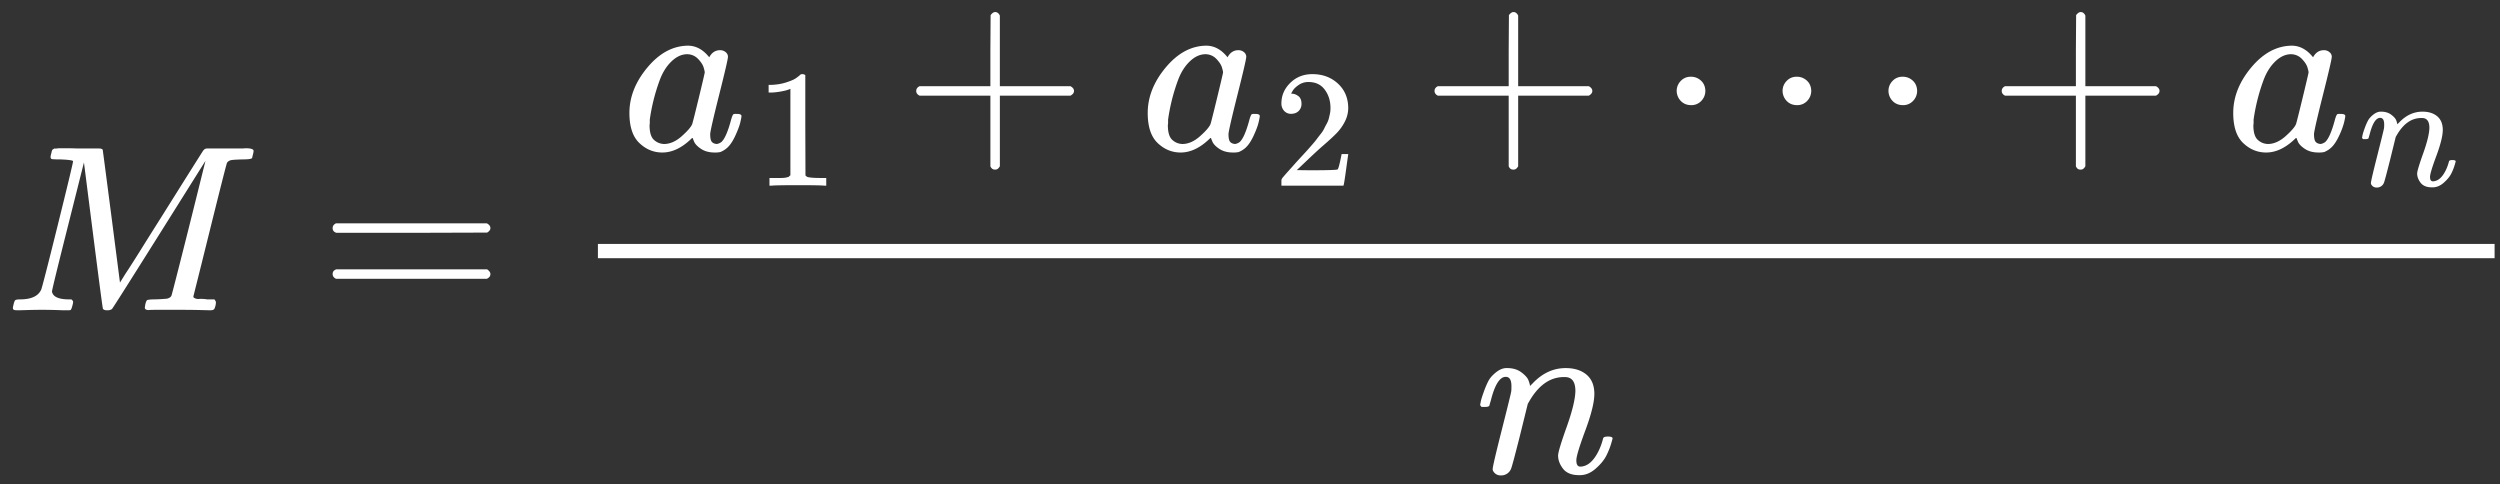 <svg xmlns="http://www.w3.org/2000/svg" width="191" height="37" fill="none" viewBox="0 0 191 37"><rect x="0" y="0" width="191" height="37" fill="#333333" stroke="none"/><path fill="#fff" d="M5.582 12.322c0-.072-.344-.12-1.032-.145a5.2 5.2 0 0 1-.56-.018c-.085-.012-.128-.072-.128-.18 0-.013.013-.08.037-.2a1.75 1.75 0 0 0 .054-.217c0-.012.012-.042.036-.09.024-.049.036-.067.036-.055 0 .012.025 0 .073-.036.048-.036.078-.048.09-.036.012.012.06.012.145 0 .085-.012.157-.018.217-.018h.543c.29 0 .561.006.815.018h1.647c.144 0 .24.03.29.09.011.048.234 1.75.669 5.104l.651 5.05.417-.67c.29-.435.675-1.038 1.158-1.81a596.1 596.1 0 0 1 1.592-2.534c2.112-3.366 3.18-5.061 3.204-5.085l.054-.055a.285.285 0 0 1 .072-.054l.11-.036h2.46c.278 0 .453-.006.525-.018.41 0 .616.066.616.199 0 .06-.018.163-.055.307a2.93 2.93 0 0 0-.054.236c-.048.072-.271.108-.67.108-.482.012-.79.03-.923.055a.518.518 0 0 0-.325.199c-.037.06-.47 1.767-1.303 5.121a1234.84 1234.84 0 0 1-1.267 5.086c0 .048.006.078.018.09a.582.582 0 0 0 .434.109 2.9 2.9 0 0 1 .597.036h.561c.073.109.109.175.109.2 0 .192-.042.373-.127.542-.06.06-.156.09-.29.09-.06 0-.307-.005-.741-.017-.435-.012-.99-.018-1.665-.018h-1.665c-.374 0-.585.006-.634.018-.205 0-.307-.06-.307-.181 0-.024.012-.109.036-.254.048-.193.096-.301.144-.326.049-.024.188-.042.417-.054.326 0 .688-.018 1.086-.054.169-.036.283-.109.344-.217.024-.049.253-.93.687-2.643.435-1.713.863-3.42 1.285-5.121l.634-2.552-3.511 5.592c-2.365 3.765-3.578 5.677-3.638 5.737l-.072.037a.586.586 0 0 1-.29.054c-.181 0-.29-.043-.326-.127-.024-.048-.271-1.918-.742-5.61l-.706-5.557-1.23 4.887c-.809 3.21-1.213 4.868-1.213 4.977.072.398.507.597 1.303.597h.181c.073.06.115.115.127.163.012.048-.006.157-.054.326-.049.193-.097.302-.145.326a.857.857 0 0 1-.2.018h-.217c-.12 0-.325-.006-.615-.018a36.147 36.147 0 0 0-2.28 0c-.386.012-.61.018-.67.018-.18 0-.295-.012-.344-.036-.048-.025-.072-.079-.072-.163 0-.024.018-.109.054-.254a1.14 1.14 0 0 1 .09-.271c.025-.073.158-.109.399-.109.844 0 1.381-.241 1.61-.724.049-.072.465-1.689 1.25-4.85.784-3.161 1.182-4.82 1.194-4.977Zm19.832 5.104c0-.157.084-.278.253-.362h11.529c.18.096.271.217.271.362 0 .132-.084.247-.253.344l-5.755.018h-5.756c-.193-.06-.29-.181-.29-.362Zm0 3.51c0-.18.096-.3.29-.361h11.51c.169.12.253.241.253.362 0 .157-.09.277-.271.362H25.667c-.169-.085-.253-.205-.253-.362ZM48.087 8.63c0-1.219.459-2.377 1.376-3.475.917-1.098 1.948-1.653 3.094-1.665.616 0 1.159.296 1.63.887.192-.362.47-.543.832-.543.157 0 .295.048.416.145.12.096.181.217.181.362 0 .157-.223 1.122-.67 2.895-.446 1.774-.675 2.776-.687 3.005 0 .301.042.5.126.597.085.097.212.15.38.163a.785.785 0 0 0 .362-.163c.254-.241.501-.82.742-1.737.073-.242.133-.368.181-.38a.529.529 0 0 1 .181-.019h.073c.229 0 .344.055.344.163 0 .073-.03.236-.09.489-.061.253-.182.58-.363.977-.18.398-.374.7-.579.905-.157.157-.35.284-.58.38a1.932 1.932 0 0 1-.434.036c-.41 0-.754-.09-1.031-.271-.278-.181-.459-.368-.543-.561l-.109-.272c-.012-.012-.036-.006-.072.018l-.072.073c-.712.676-1.436 1.013-2.172 1.013-.664 0-1.249-.24-1.756-.724-.507-.482-.76-1.248-.76-2.298Zm5.755-3.095c0-.072-.03-.205-.09-.398-.06-.193-.2-.404-.416-.633a1.157 1.157 0 0 0-.833-.362c-.422 0-.826.187-1.212.56-.387.375-.688.863-.905 1.467a14.45 14.45 0 0 0-.742 2.968v.199a.963.963 0 0 1-.018.217c0 .543.108.917.325 1.122.218.205.477.314.779.326.458 0 .91-.2 1.357-.597.446-.399.712-.706.796-.923.024-.049.187-.694.489-1.937.301-1.243.458-1.912.47-2.009Zm6.544 1.255-.166.064c-.12.043-.29.086-.512.128a5.799 5.799 0 0 1-.742.09h-.243v-.589h.243c.401-.017.772-.08 1.113-.192.342-.11.58-.213.717-.307.136-.094.256-.187.358-.281.017-.026.068-.039.154-.039.077 0 .15.026.217.077v3.826l.013 3.839a.5.5 0 0 0 .154.115c.042.017.145.034.307.05.162.018.426.027.793.027h.333v.588h-.141c-.18-.025-.857-.038-2.035-.038-1.16 0-1.83.013-2.008.038h-.154v-.588h.819c.136 0 .243-.005.32-.013.077-.009.145-.022.205-.039a.766.766 0 0 1 .102-.025c.009 0 .034-.022.077-.064.042-.043.068-.06.076-.051V6.79ZM70 7.182v-.235c0-.157.085-.278.254-.362h5.411V3.87l.018-2.715c.12-.156.235-.235.344-.235.157 0 .278.09.362.272v5.393h5.393c.181.096.272.217.272.362s-.09.265-.272.362H76.39v5.393c-.096.169-.205.253-.326.253h-.072c-.145 0-.254-.084-.326-.253V7.31h-5.411c-.17-.085-.254-.205-.254-.362v.235ZM87.686 8.63c0-1.219.458-2.377 1.375-3.475.917-1.098 1.949-1.653 3.095-1.665.615 0 1.158.296 1.629.887.193-.362.47-.543.833-.543.156 0 .295.048.416.145.12.096.18.217.18.362 0 .157-.222 1.122-.669 2.895-.446 1.774-.675 2.776-.688 3.005 0 .301.043.5.127.597.085.097.211.15.38.163a.786.786 0 0 0 .362-.163c.254-.241.5-.82.742-1.737.072-.242.133-.368.181-.38a.53.53 0 0 1 .181-.019h.073c.229 0 .343.055.343.163 0 .073-.03.236-.09.489s-.181.58-.362.977c-.181.398-.374.7-.58.905-.156.157-.35.284-.578.38a1.93 1.93 0 0 1-.435.036c-.41 0-.754-.09-1.031-.271-.278-.181-.459-.368-.543-.561l-.109-.272c-.012-.012-.036-.006-.072.018a24.71 24.71 0 0 0-.073.073c-.712.676-1.435 1.013-2.171 1.013-.664 0-1.25-.24-1.756-.724-.507-.482-.76-1.248-.76-2.298Zm5.755-3.095c0-.072-.03-.205-.09-.398-.06-.193-.2-.404-.417-.633a1.157 1.157 0 0 0-.832-.362c-.422 0-.827.187-1.213.56-.386.375-.687.863-.905 1.467a14.45 14.45 0 0 0-.742 2.968v.199a.969.969 0 0 1-.018.217c0 .543.109.917.326 1.122.217.205.477.314.778.326.459 0 .911-.2 1.358-.597.446-.399.711-.706.796-.923.024-.049.187-.694.489-1.937.301-1.243.458-1.912.47-2.009Zm5.214 3.162a.7.7 0 0 1-.55-.23.817.817 0 0 1-.205-.563c0-.606.226-1.13.678-1.574.452-.444 1.015-.666 1.689-.666.776 0 1.424.24 1.945.717.52.478.784 1.096.793 1.855 0 .367-.085.717-.256 1.05a3.628 3.628 0 0 1-.614.87c-.239.247-.58.563-1.024.946-.307.265-.733.657-1.28 1.178l-.754.716.972.013c1.34 0 2.052-.021 2.137-.064.06-.017.162-.397.307-1.139v-.038h.512v.038c-.009.026-.064.414-.166 1.165-.103.75-.167 1.143-.192 1.177v.038H97.9v-.396c0-.06.025-.124.076-.192.052-.069.18-.218.384-.448a56.2 56.2 0 0 0 .64-.717c.077-.085.222-.243.435-.473a32.109 32.109 0 0 0 .806-.896 7.05 7.05 0 0 0 .358-.435c.069-.094.167-.222.295-.384a2.16 2.16 0 0 0 .268-.41c.052-.11.116-.234.192-.37.077-.137.133-.273.167-.41.034-.136.064-.264.089-.384.026-.12.039-.26.039-.422 0-.537-.145-1.002-.435-1.395-.29-.392-.704-.588-1.242-.588a1.29 1.29 0 0 0-.742.217c-.213.145-.362.286-.448.423-.085.136-.127.217-.127.243 0 .008.02.012.064.012.153 0 .31.06.473.18.162.119.243.315.243.588a.755.755 0 0 1-.205.538c-.136.145-.328.221-.575.23Zm10.944-1.515v-.235c0-.157.085-.278.254-.362h5.411V3.87l.018-2.715c.121-.156.235-.235.344-.235.157 0 .277.09.362.272v5.393h5.393c.181.096.272.217.272.362s-.091.265-.272.362h-5.393v5.393c-.097.169-.205.253-.326.253h-.072c-.145 0-.254-.084-.326-.253V7.31h-5.411c-.169-.085-.254-.205-.254-.362v.235Zm18.5-.235c0-.29.103-.543.308-.76.205-.217.464-.326.778-.326.29 0 .543.096.76.29.217.193.332.452.344.778 0 .301-.103.56-.308.778a1.023 1.023 0 0 1-.778.326c-.314 0-.573-.103-.778-.308a1.12 1.12 0 0 1-.326-.778Zm8.09 0c0-.29.103-.543.308-.76.205-.217.464-.326.778-.326.289 0 .543.096.76.29.217.193.332.452.344.778 0 .301-.103.56-.308.778a1.023 1.023 0 0 1-.778.326c-.314 0-.573-.103-.778-.308a1.12 1.12 0 0 1-.326-.778Zm8.09 0c0-.29.102-.543.308-.76.205-.217.464-.326.778-.326.289 0 .543.096.76.29.217.193.332.452.344.778 0 .301-.103.56-.308.778a1.023 1.023 0 0 1-.778.326c-.314 0-.573-.103-.778-.308a1.12 1.12 0 0 1-.326-.778Zm8.654.235v-.235c0-.157.085-.278.254-.362h5.411V3.87l.018-2.715c.121-.156.236-.235.344-.235.157 0 .278.09.362.272v5.393h5.393c.181.096.272.217.272.362s-.091.265-.272.362h-5.393v5.393c-.096.169-.205.253-.326.253h-.072c-.145 0-.253-.084-.326-.253V7.31h-5.411c-.169-.085-.254-.205-.254-.362v.235Zm17.686 1.448c0-1.219.458-2.377 1.375-3.475.917-1.098 1.949-1.653 3.095-1.665.616 0 1.158.296 1.629.887.193-.362.471-.543.833-.543a.65.65 0 0 1 .416.145c.12.096.181.217.181.362 0 .157-.223 1.122-.67 2.895-.446 1.774-.676 2.776-.688 3.005 0 .301.043.5.127.597.085.097.211.15.38.163a.785.785 0 0 0 .362-.163c.253-.241.501-.82.742-1.737.073-.242.133-.368.181-.38a.531.531 0 0 1 .181-.019h.072c.23 0 .344.055.344.163 0 .073-.03.236-.09.489a5.65 5.65 0 0 1-.362.977c-.181.398-.374.7-.579.905-.157.157-.35.284-.579.38a1.941 1.941 0 0 1-.435.036c-.41 0-.754-.09-1.031-.271-.278-.181-.459-.368-.543-.561l-.109-.272c-.012-.012-.036-.006-.072.018l-.073.073c-.712.676-1.435 1.013-2.171 1.013-.664 0-1.249-.24-1.756-.724-.507-.482-.76-1.248-.76-2.298Zm5.755-3.095c0-.072-.03-.205-.09-.398-.061-.193-.199-.404-.417-.633a1.155 1.155 0 0 0-.832-.362c-.422 0-.827.187-1.213.56-.386.375-.687.863-.905 1.467a14.52 14.52 0 0 0-.742 2.968v.199a.97.97 0 0 1-.018.217c0 .543.109.917.326 1.122.217.205.477.314.778.326.459 0 .911-.2 1.358-.597.446-.399.711-.706.796-.923.024-.049.187-.694.489-1.937.301-1.243.458-1.912.47-2.009Zm4.088 4.979c.008-.051.021-.12.038-.205a4.37 4.37 0 0 1 .153-.486 4.77 4.77 0 0 1 .256-.601c.086-.163.226-.32.423-.474.196-.153.392-.226.588-.217.307 0 .563.076.768.23.205.153.333.298.384.435.051.136.077.226.077.269 0 .017.004.025.012.025l.141-.14c.52-.546 1.113-.82 1.779-.82.46 0 .831.116 1.113.346.281.23.426.567.435 1.01.008.444-.154 1.114-.486 2.01-.333.895-.495 1.437-.487 1.625 0 .221.073.332.218.332a.41.41 0 0 0 .115-.012c.248-.043.469-.205.666-.487.196-.281.345-.622.447-1.023.017-.069.103-.103.256-.103.171 0 .256.034.256.103 0 .008-.017.072-.051.192a4.03 4.03 0 0 1-.281.73c-.12.238-.316.477-.589.716-.273.238-.567.354-.883.345-.401 0-.691-.115-.87-.345-.179-.23-.269-.47-.269-.717 0-.162.154-.674.461-1.535.307-.862.465-1.51.473-1.945 0-.504-.187-.755-.563-.755h-.064c-.733 0-1.352.43-1.855 1.292l-.09.154-.422 1.714c-.281 1.118-.443 1.72-.486 1.804a.568.568 0 0 1-.55.346.437.437 0 0 1-.269-.077.47.47 0 0 1-.141-.153c-.025-.052-.034-.094-.025-.128 0-.111.162-.806.486-2.086.324-1.28.495-1.975.512-2.086a2.07 2.07 0 0 0 .013-.294c0-.333-.103-.499-.308-.499-.324 0-.592.426-.806 1.28-.051.17-.076.26-.076.268-.017.051-.099.077-.244.077h-.179c-.051-.051-.076-.09-.076-.115Zm-67.377 20.413c.012-.072.03-.169.054-.29.024-.12.097-.35.217-.687.121-.338.242-.622.362-.851.121-.23.32-.453.598-.67.277-.217.555-.32.832-.307.434 0 .796.108 1.086.326.29.217.471.422.543.615.072.193.108.32.108.38 0 .024.007.036.019.036l.199-.199c.736-.772 1.574-1.158 2.515-1.158.652 0 1.177.163 1.575.488.398.326.603.803.615 1.43.012.628-.217 1.575-.688 2.842-.47 1.266-.699 2.032-.687 2.298 0 .314.102.47.307.47a.545.545 0 0 0 .163-.018c.35-.06.664-.29.941-.687.278-.398.489-.881.634-1.448.024-.097.145-.145.362-.145.241 0 .362.048.362.145 0 .012-.024.102-.073.271-.096.35-.229.694-.398 1.032-.169.338-.446.676-.832 1.013-.386.338-.803.501-1.249.49-.567 0-.977-.164-1.231-.49-.253-.325-.38-.663-.38-1.013 0-.23.217-.953.652-2.172.434-1.218.657-2.135.669-2.75 0-.713-.265-1.069-.796-1.069h-.09c-1.038 0-1.913.61-2.625 1.828l-.126.218-.598 2.425c-.398 1.58-.627 2.43-.687 2.551a.804.804 0 0 1-.779.49.62.62 0 0 1-.38-.11.655.655 0 0 1-.199-.217c-.036-.072-.048-.132-.036-.18 0-.157.229-1.14.688-2.95.458-1.81.7-2.794.724-2.95.012-.06.018-.2.018-.417 0-.47-.145-.706-.435-.706-.458 0-.838.604-1.14 1.81a6.26 6.26 0 0 0-.108.38c-.024.073-.139.109-.344.109h-.254c-.072-.073-.108-.127-.108-.163Zm77.502-11.203H45.68v-1.086h144.907v1.086Z"></path></svg>